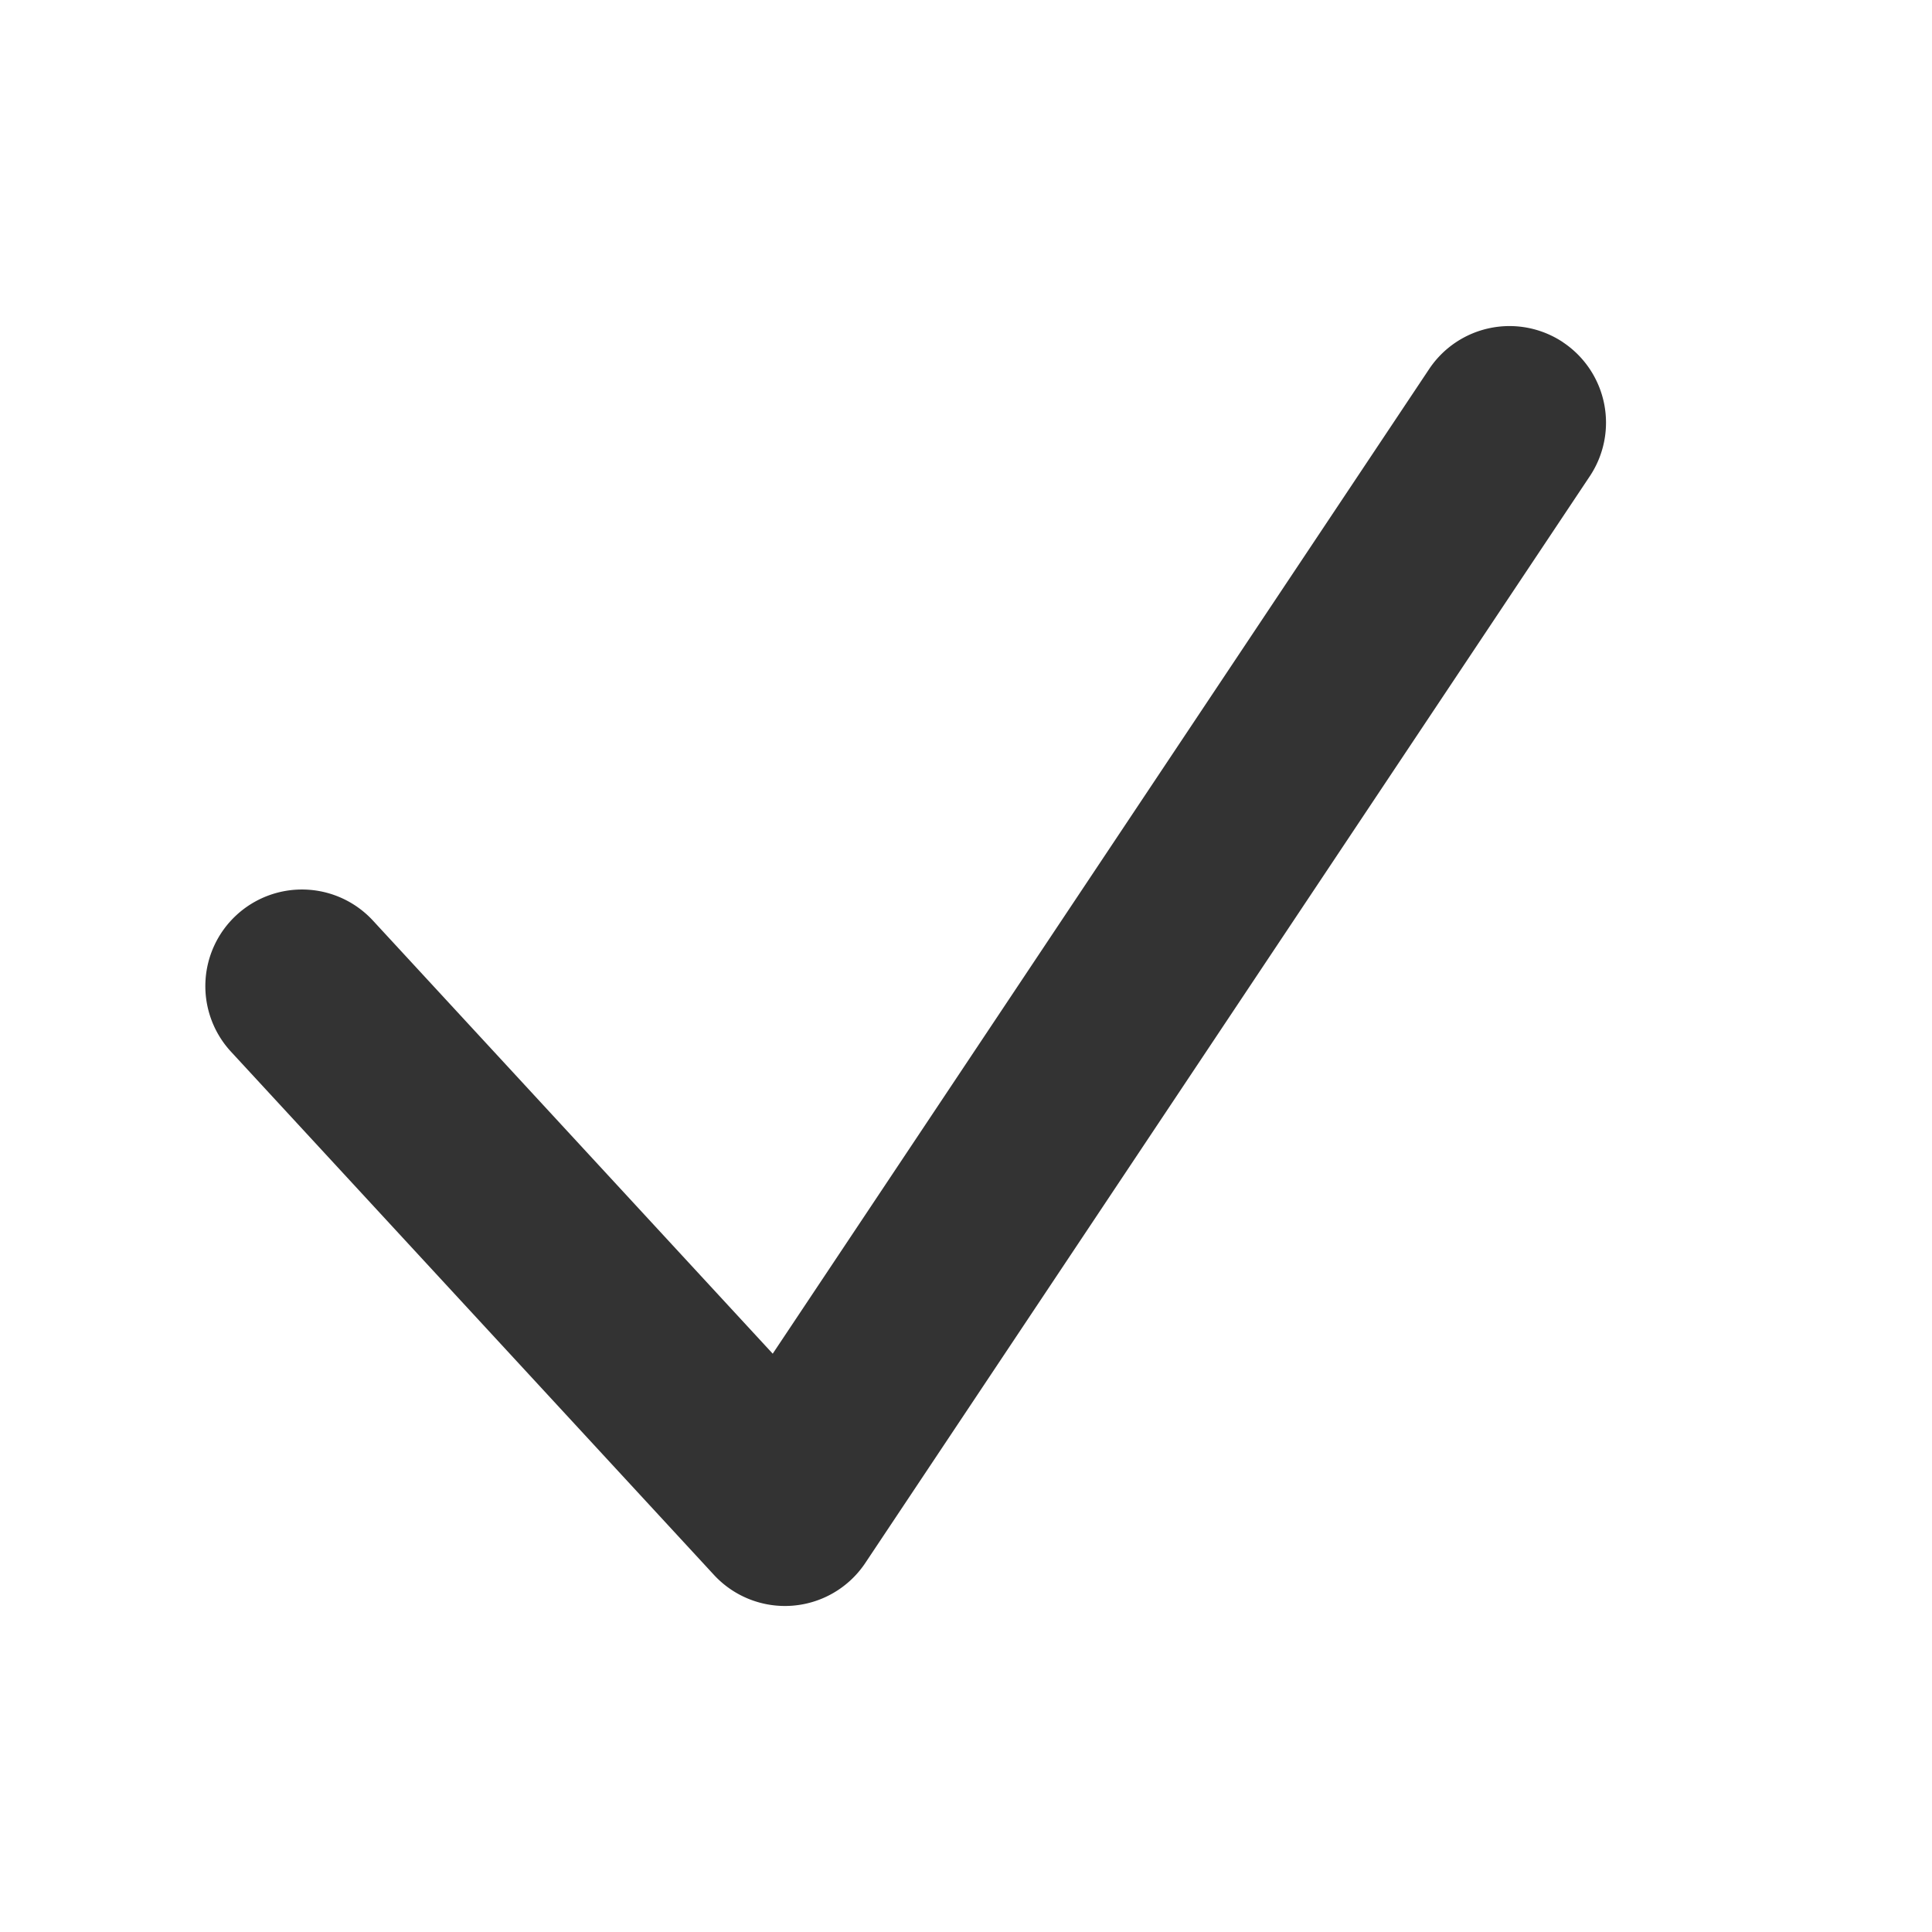 <svg xmlns="http://www.w3.org/2000/svg" width="24" height="24" fill="none" viewBox="0 0 24 24"><path fill-rule="evenodd" d="M19.416 4.252a1.2 1.2 0 0 1 .333 1.664l-9 13.5a1.2 1.2 0 0 1-1.88.148l-6-6.5a1.2 1.2 0 1 1 1.764-1.628l4.966 5.38 8.154-12.231a1.2 1.2 0 0 1 1.664-.333z" fill="#333"/></svg>